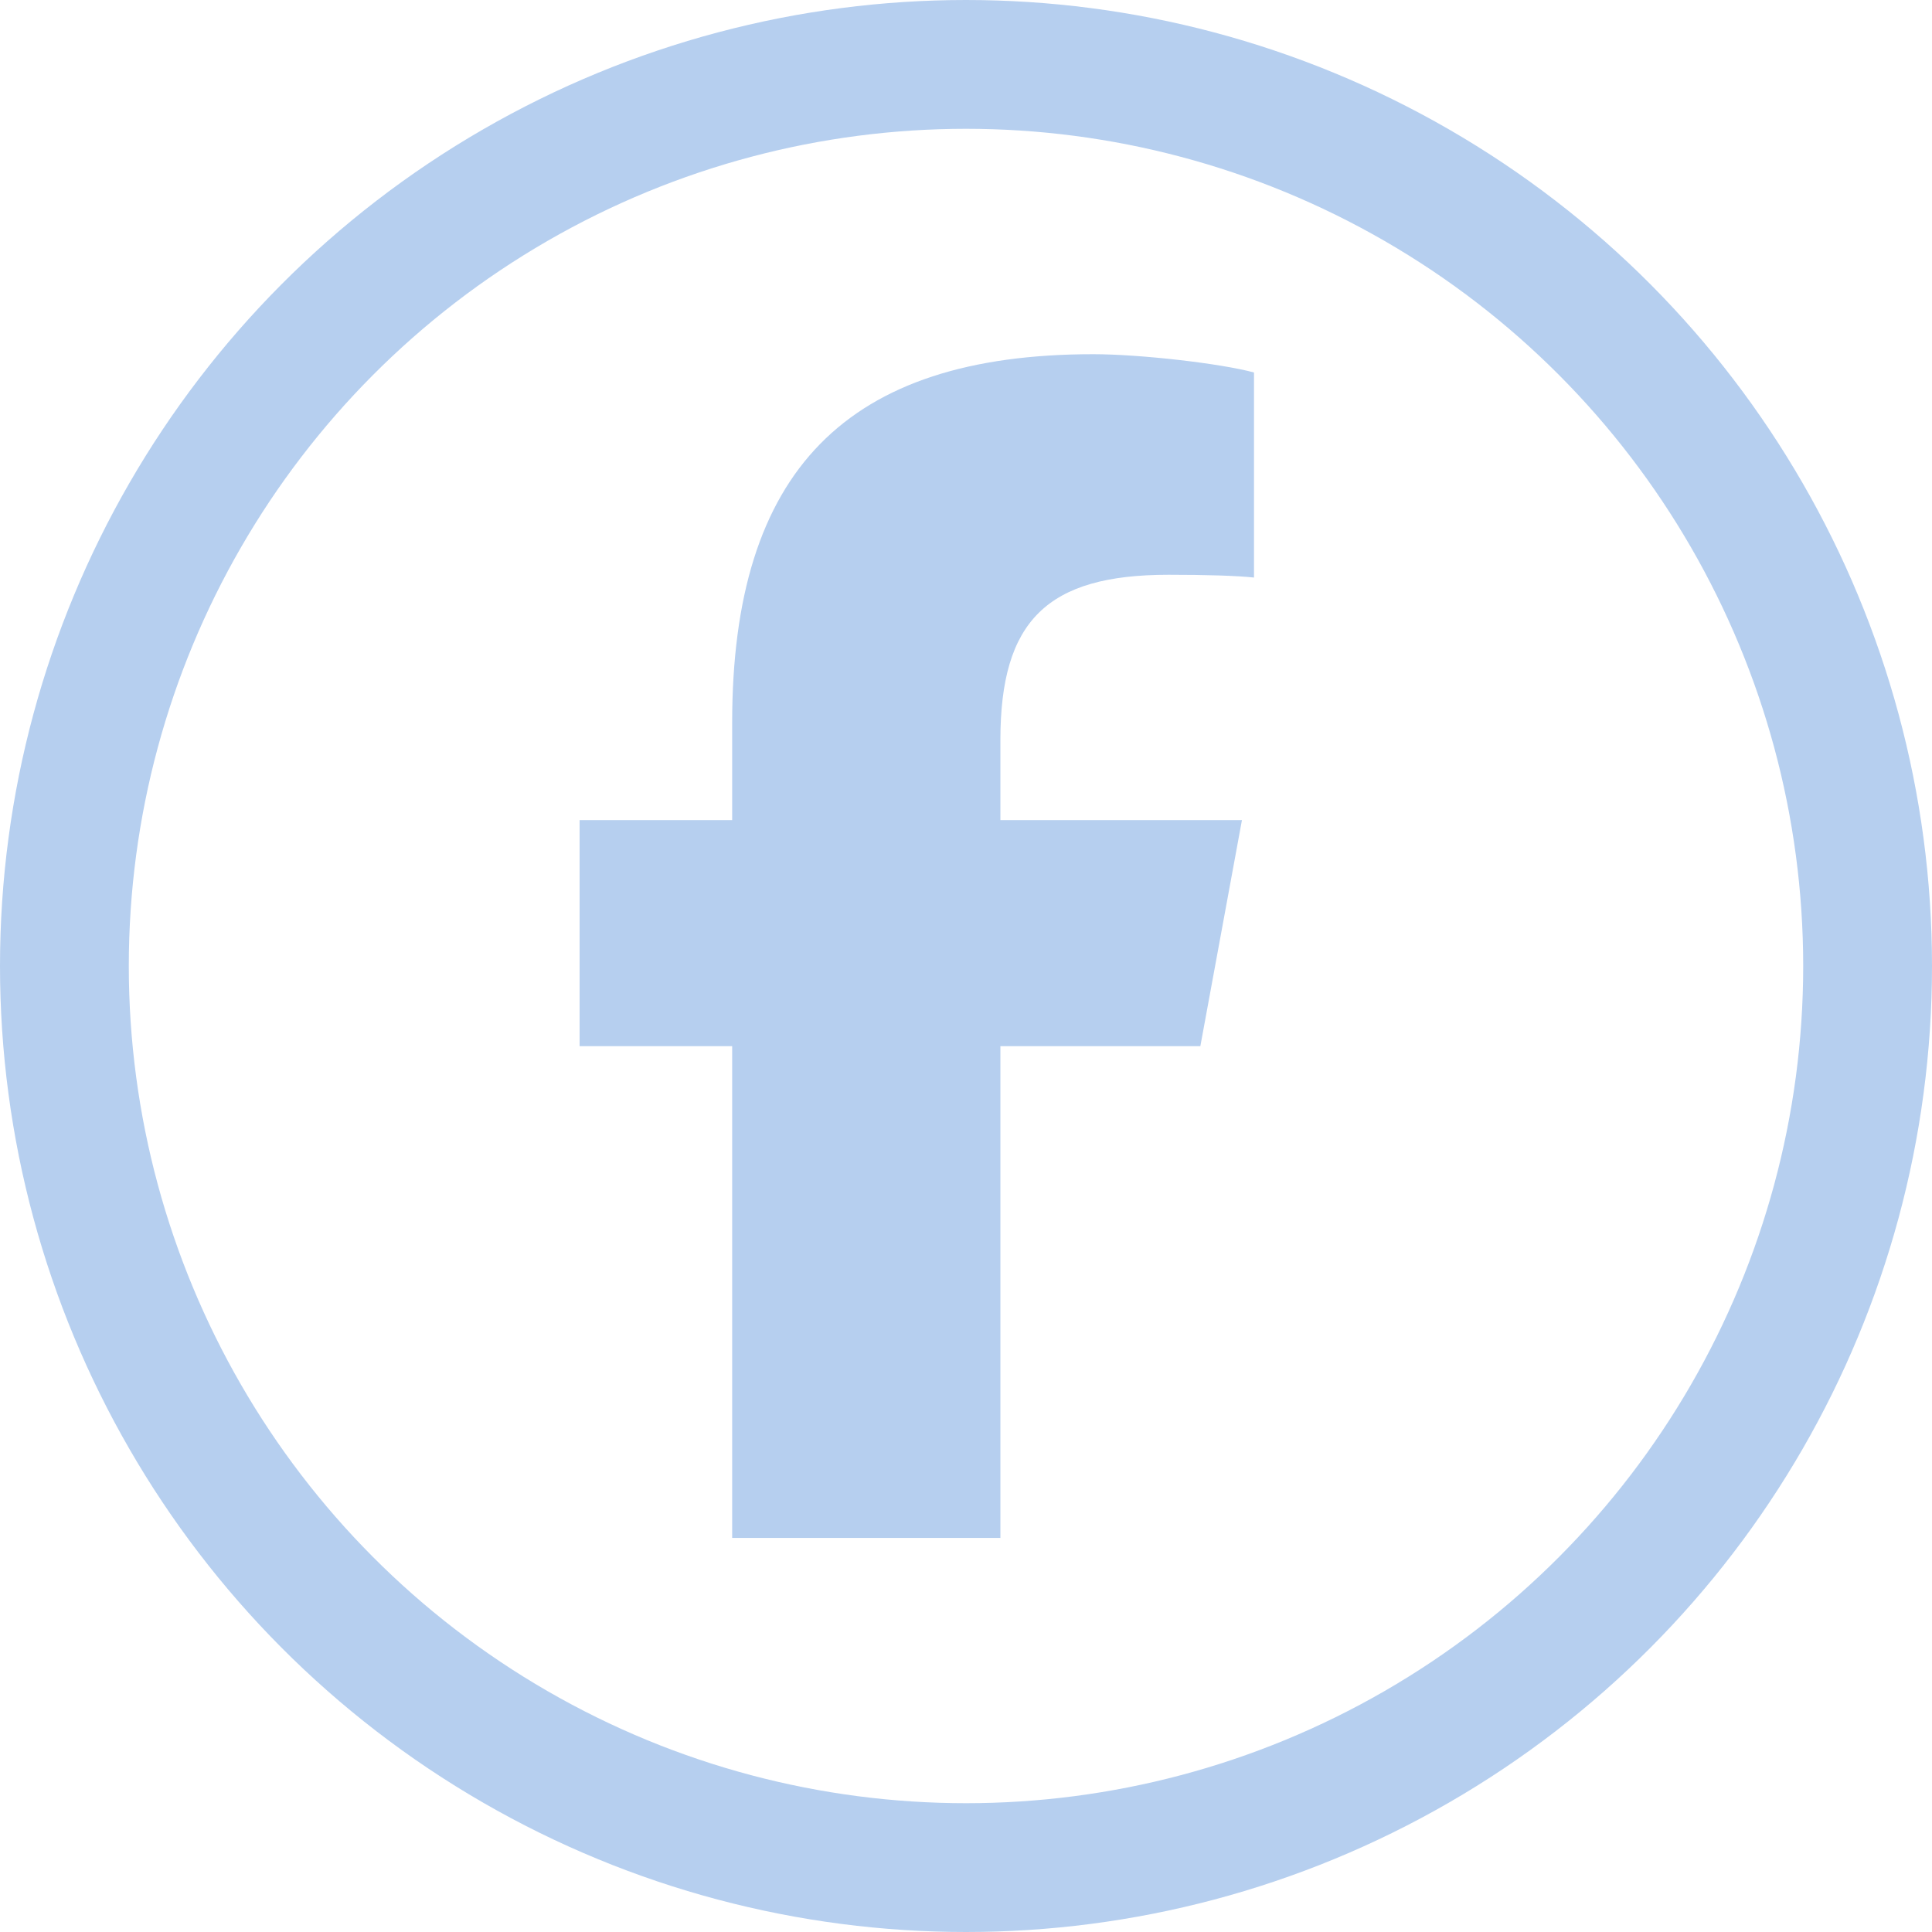 <?xml version="1.0" encoding="UTF-8"?>
<svg width="30px" height="30px" viewBox="0 0 30 30" version="1.1" xmlns="http://www.w3.org/2000/svg" xmlns:xlink="http://www.w3.org/1999/xlink">
    <title>facebook-icon</title>
    <g id="facebook-icon" stroke="none" stroke-width="1" fill="none" fill-rule="evenodd">
        <g id="facebook-f" transform="translate(9, 5.5)" fill="#b6cfef" fill-rule="nonzero">
            <path d="M2.369,10.745 L2.369,18.381 L6.534,18.381 L6.534,10.745 L9.639,10.745 L10.285,7.234 L6.534,7.234 L6.534,5.992 C6.534,4.136 7.263,3.425 9.144,3.425 C9.729,3.425 10.199,3.439 10.472,3.468 L10.472,0.284 C9.959,0.144 8.702,0 7.977,0 C4.139,0 2.369,1.813 2.369,5.722 L2.369,7.234 L0,7.234 L0,10.745 L2.369,10.745 Z" id="Path"></path>
        </g>
        <circle id="Oval-Copy-3" stroke="#b6cfef" stroke-width="2" cx="15" cy="15" r="14"></circle>
    </g>
</svg>